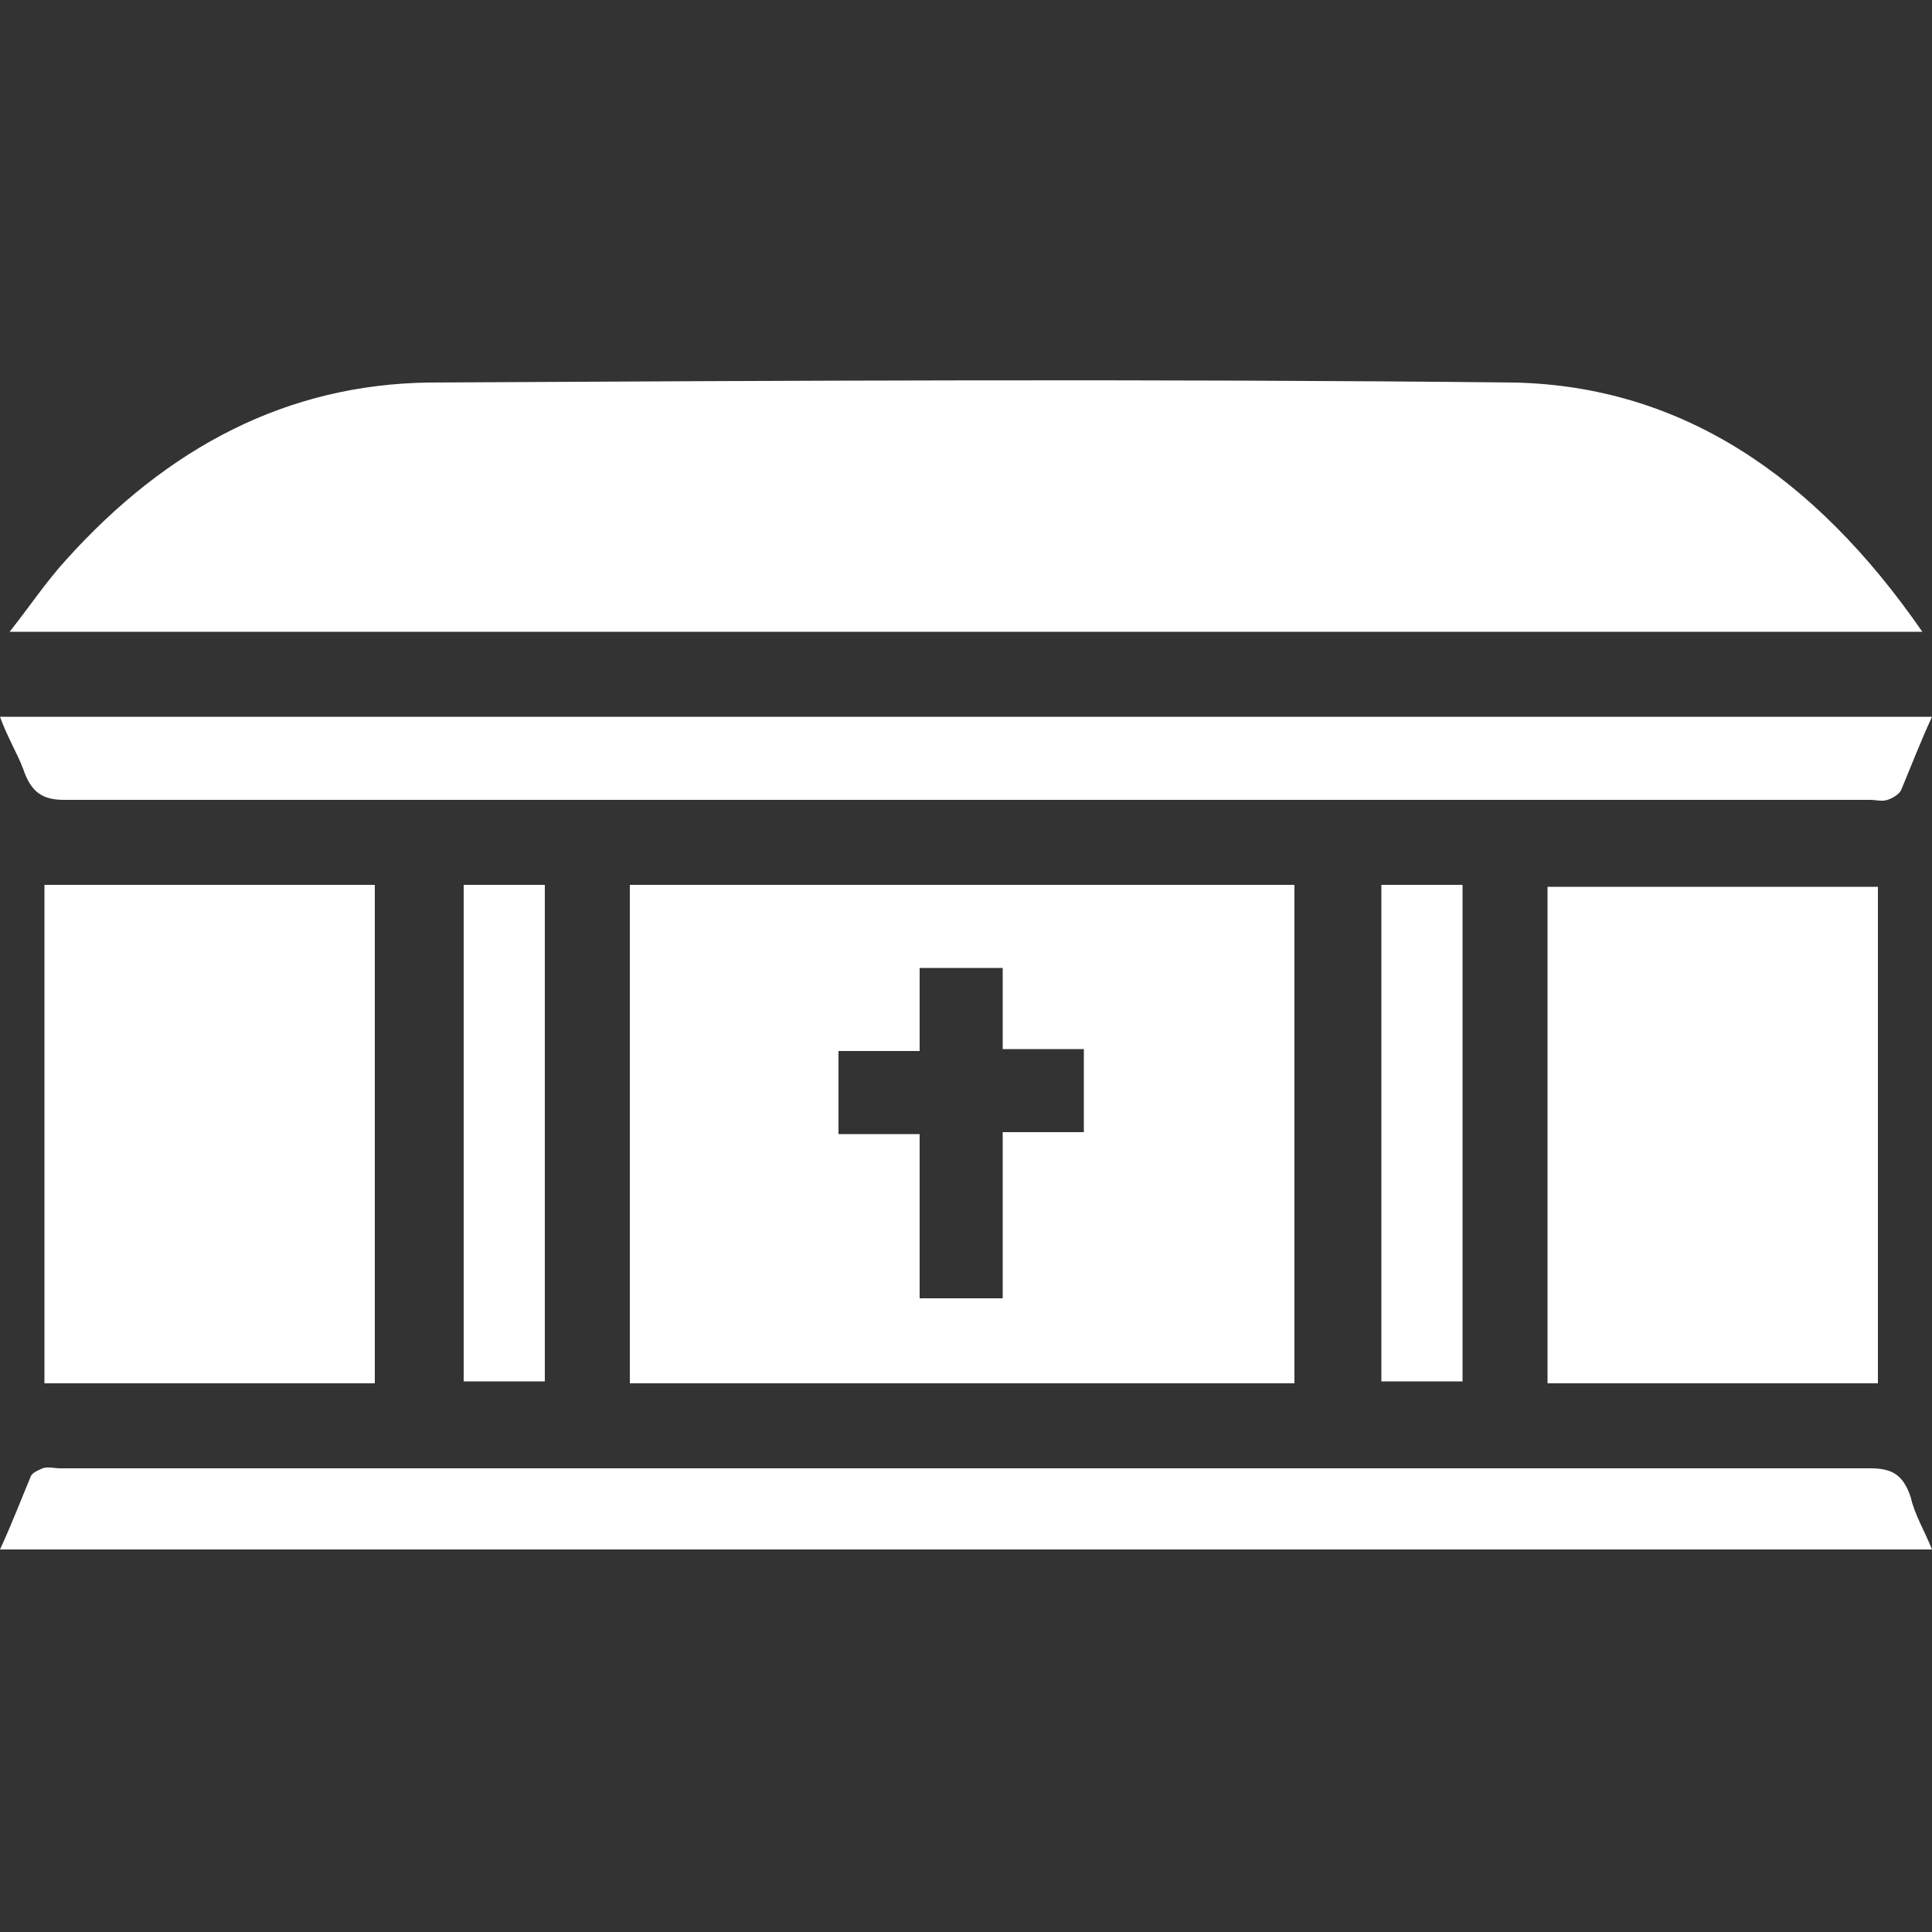 <?xml version="1.0" encoding="utf-8"?>
<!-- Generator: Adobe Illustrator 25.2.1, SVG Export Plug-In . SVG Version: 6.00 Build 0)  -->
<svg version="1.1" id="Слой_1" xmlns="http://www.w3.org/2000/svg" xmlns:xlink="http://www.w3.org/1999/xlink" x="0px" y="0px"
	 viewBox="0 0 100 100" style="enable-background:new 0 0 100 100;" xml:space="preserve" fill="#fff">
<rect x="0" y="0" width="100" height="100" fill="#333333" stroke="none"/>
<g>
	<path d="M99.5,32.7c-33.1,0-65.9,0-99,0c1.1-1.4,1.9-2.6,2.9-3.7c5.3-5.9,11.5-9.1,18.8-9.2c18.7-0.1,37.5-0.2,56.2,0
		C87,20,93.9,24.6,99.5,32.7z"/>
	<path d="M32.6,45.8c11.5,0,22.9,0,34.4,0c0,8.6,0,17.1,0,25.8c-11.4,0-22.9,0-34.4,0C32.6,63,32.6,54.5,32.6,45.8z M47.6,50.1
		c0,1.5,0,2.8,0,4.3c-1.5,0-2.8,0-4.2,0c0,1.5,0,2.9,0,4.3c1.4,0,2.8,0,4.2,0c0,2.9,0,5.7,0,8.5c1.5,0,2.9,0,4.3,0
		c0-2.9,0-5.6,0-8.6c1.5,0,2.8,0,4.2,0c0-1.5,0-2.9,0-4.3c-1.4,0-2.8,0-4.2,0c0-1.5,0-2.8,0-4.2C50.5,50.1,49.1,50.1,47.6,50.1z"/>
	<path d="M0,37.1c33.4,0,66.6,0,100,0c-0.6,1.3-1.1,2.6-1.6,3.8c-0.1,0.2-0.4,0.4-0.7,0.5c-0.3,0.1-0.6,0-0.9,0
		c-31.2,0-62.4,0-93.5,0c-1.1,0-1.7-0.4-2.1-1.6C0.9,39,0.4,38.2,0,37.1z"/>
	<path d="M100,80.2c-33.4,0-66.6,0-100,0c0.6-1.3,1.1-2.6,1.6-3.8C1.7,76.2,2,76.1,2.2,76c0.3-0.1,0.6,0,0.9,0c31.2,0,62.4,0,93.7,0
		c1.1,0,1.7,0.3,2.1,1.5C99.1,78.4,99.6,79.2,100,80.2z"/>
	<path d="M2.3,71.6c0-8.6,0-17.2,0-25.8c5.7,0,11.4,0,17.1,0c0,8.5,0,17.1,0,25.8C13.8,71.6,8.1,71.6,2.3,71.6z"/>
	<path d="M80.1,71.6c0-8.6,0-17.1,0-25.7c5.7,0,11.4,0,17.1,0c0,8.5,0,17.1,0,25.7C91.5,71.6,85.9,71.6,80.1,71.6z"/>
	<path d="M24,45.8c1.4,0,2.8,0,4.2,0c0,8.6,0,17.1,0,25.7c-1.3,0-2.7,0-4.2,0C24,63,24,54.5,24,45.8z"/>
	<path d="M71.5,45.8c1.4,0,2.8,0,4.2,0c0,8.6,0,17.1,0,25.7c-1.3,0-2.7,0-4.2,0C71.5,63,71.5,54.5,71.5,45.8z"/>
</g>
</svg>
